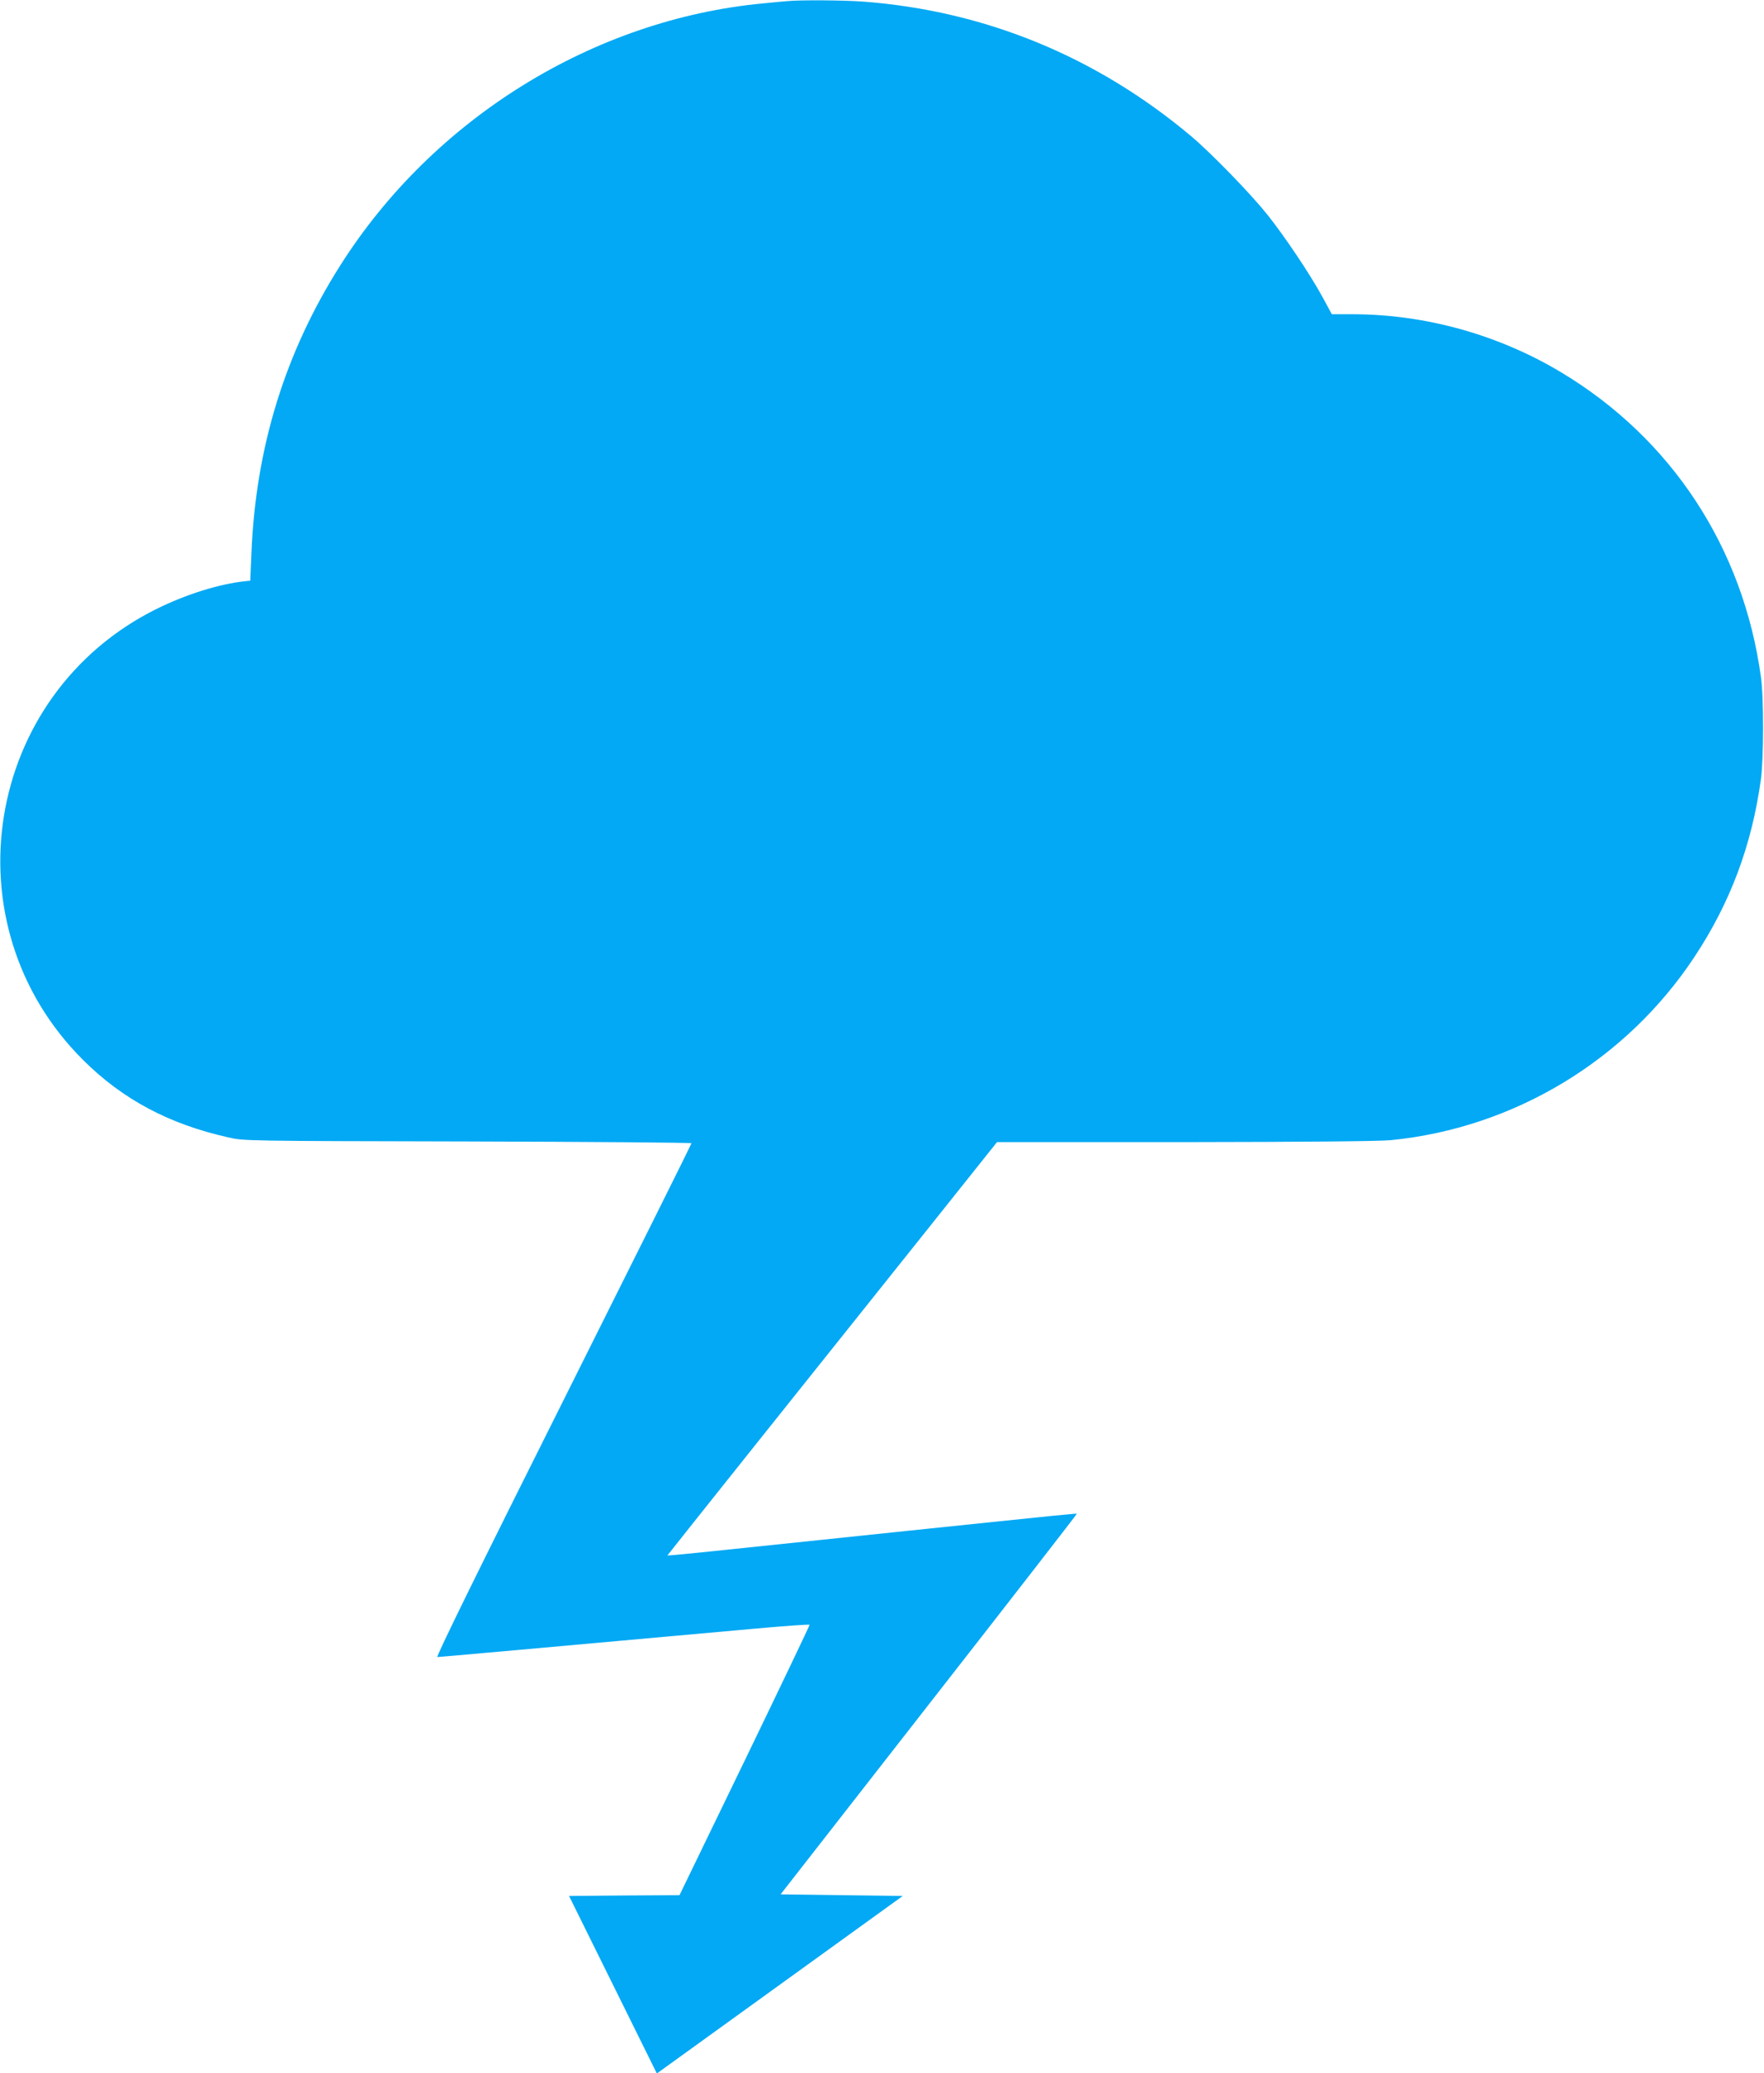 <?xml version="1.0" standalone="no"?>
<!DOCTYPE svg PUBLIC "-//W3C//DTD SVG 20010904//EN"
 "http://www.w3.org/TR/2001/REC-SVG-20010904/DTD/svg10.dtd">
<svg version="1.0" xmlns="http://www.w3.org/2000/svg"
 width="1089pt" height="1280pt" viewBox="0 0 1089 1280"
 preserveAspectRatio="xMidYMid meet">
<g transform="translate(0,1280) scale(0.1,-0.1)"
fill="#03a9f4" stroke="none">
<path d="M4860 12793 c-19 -1 -87 -8 -150 -14 -1047 -99 -2035 -711 -2609
-1617 -342 -539 -523 -1127 -549 -1781 l-7 -166 -30 -3 c-162 -17 -366 -81
-550 -172 -1064 -529 -1294 -1947 -451 -2785 244 -243 530 -395 896 -477 94
-22 107 -22 1478 -25 760 -2 1382 -7 1381 -11 0 -4 -356 -719 -792 -1590 -521
-1040 -787 -1582 -777 -1582 12 0 661 58 1935 173 198 18 361 30 363 26 1 -3
-179 -380 -400 -837 l-403 -832 -341 -2 -341 -3 271 -548 271 -548 759 548
759 548 -377 5 -377 5 916 1174 c504 645 915 1175 913 1176 -2 2 -235 -21
-518 -51 -283 -29 -758 -79 -1055 -110 -297 -31 -633 -66 -747 -78 -115 -12
-208 -20 -208 -19 0 1 253 319 561 705 309 387 767 960 1018 1275 l456 572
1161 0 c749 1 1199 5 1270 12 760 75 1453 493 1875 1132 221 334 354 689 410
1097 17 124 18 506 0 630 -109 797 -551 1471 -1231 1880 -387 233 -839 359
-1286 360 l-132 0 -58 107 c-78 143 -232 372 -340 508 -106 132 -345 378 -469
483 -585 492 -1273 775 -2025 832 -125 9 -389 11 -470 3z"/>
</g>
</svg>
